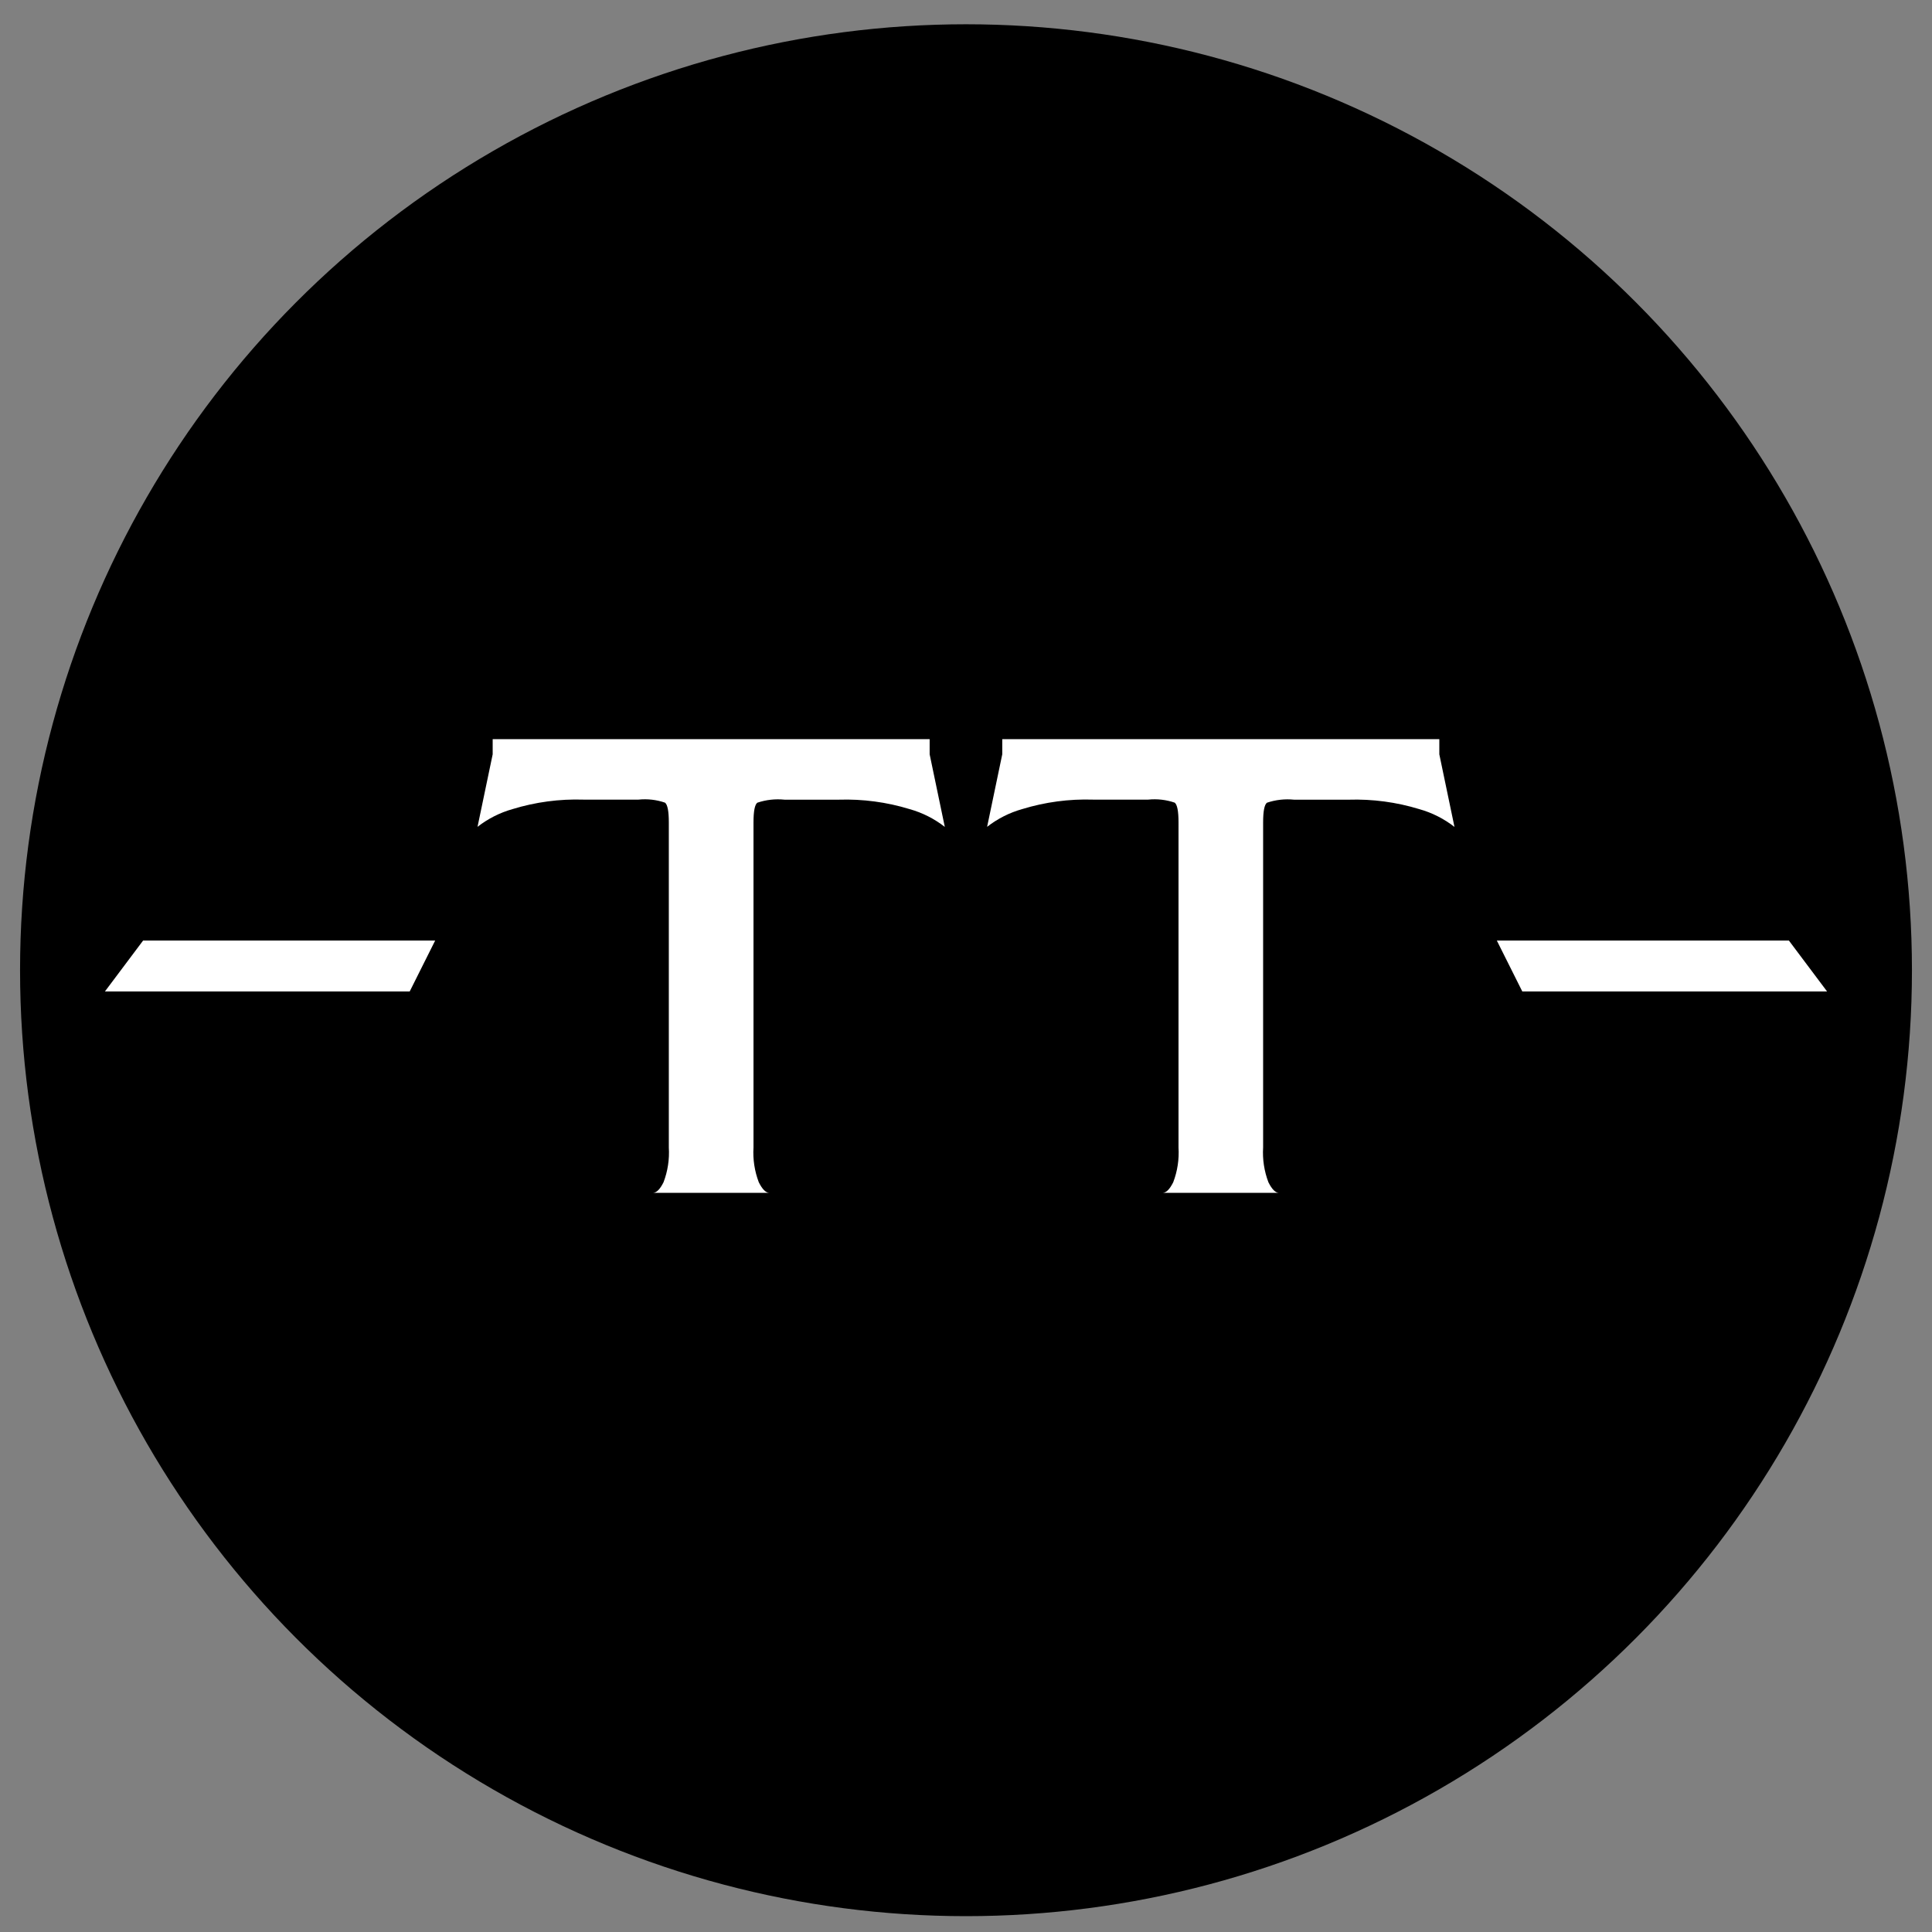 <?xml version="1.0" encoding="iso-8859-1"?>
<!-- Generator: Adobe Illustrator 26.3.1, SVG Export Plug-In . SVG Version: 6.00 Build 0)  -->
<svg version="1.1" id="Ebene_1" xmlns="http://www.w3.org/2000/svg" xmlns:xlink="http://www.w3.org/1999/xlink" x="0px" y="0px"
	 width="110px" height="110px" viewBox="0 0 110 110" enable-background="new 0 0 110 110" xml:space="preserve">
<rect x="0" y="0" width="110" height="110" fill="#808080" stroke="none"/>
<circle cx="55" cy="55.24" r="53.858"/>
<g>
	<path fill="#FFFFFF" d="M37.176,67.915c0.201,0,0.402-0.201,0.603-0.603c0.24-0.631,0.343-1.306,0.301-1.98V46.82
		c0-0.631-0.072-1.004-0.216-1.12c-0.485-0.167-1-0.226-1.51-0.173h-3.139c-1.363-0.043-2.723,0.138-4.027,0.538
		c-0.726,0.204-1.406,0.548-2,1.012l0.863-4.13v-0.863h24.879v0.863l0.863,4.133c-0.595-0.464-1.275-0.808-2.002-1.012
		c-1.303-0.399-2.664-0.581-4.027-0.538h-3.097c-0.523-0.054-1.051,0.005-1.55,0.173c-0.144,0.115-0.216,0.488-0.216,1.12v18.509
		c-0.042,0.674,0.061,1.349,0.301,1.98c0.201,0.402,0.402,0.603,0.603,0.603L37.176,67.915z"/>
	<path fill="#FFFFFF" d="M66.196,67.915c0.201,0,0.402-0.201,0.603-0.603c0.24-0.631,0.343-1.306,0.301-1.98V46.82
		c0-0.631-0.072-1.004-0.216-1.12c-0.485-0.167-1-0.226-1.51-0.173h-3.143c-1.363-0.043-2.723,0.138-4.027,0.538
		c-0.727,0.204-1.407,0.547-2.002,1.012l0.863-4.133v-0.859h24.884v0.863l0.863,4.133c-0.595-0.464-1.275-0.808-2.002-1.012
		c-1.303-0.399-2.664-0.581-4.027-0.538h-3.1c-0.523-0.054-1.051,0.005-1.55,0.173c-0.144,0.115-0.216,0.488-0.216,1.12v18.509
		c-0.042,0.674,0.061,1.349,0.301,1.98c0.201,0.402,0.402,0.603,0.603,0.603L66.196,67.915z"/>
	<path id="Pfad_2342_00000103232833724482297960000003508875006780794532_" fill="#FFFFFF" d="M101.851,53.55H85.223l1.45,2.899
		h17.353L101.851,53.55z"/>
	<path id="Pfad_2341" fill="#FFFFFF" d="M8.149,53.55h16.628l-1.45,2.899H5.974L8.149,53.55z"/>
</g>
<g>
</g>
<g>
</g>
<g>
</g>
<g>
</g>
<g>
</g>
<g>
</g>
<g>
</g>
<g>
</g>
<g>
</g>
<g>
</g>
<g>
</g>
<g>
</g>
<g>
</g>
<g>
</g>
<g>
</g>
</svg>
